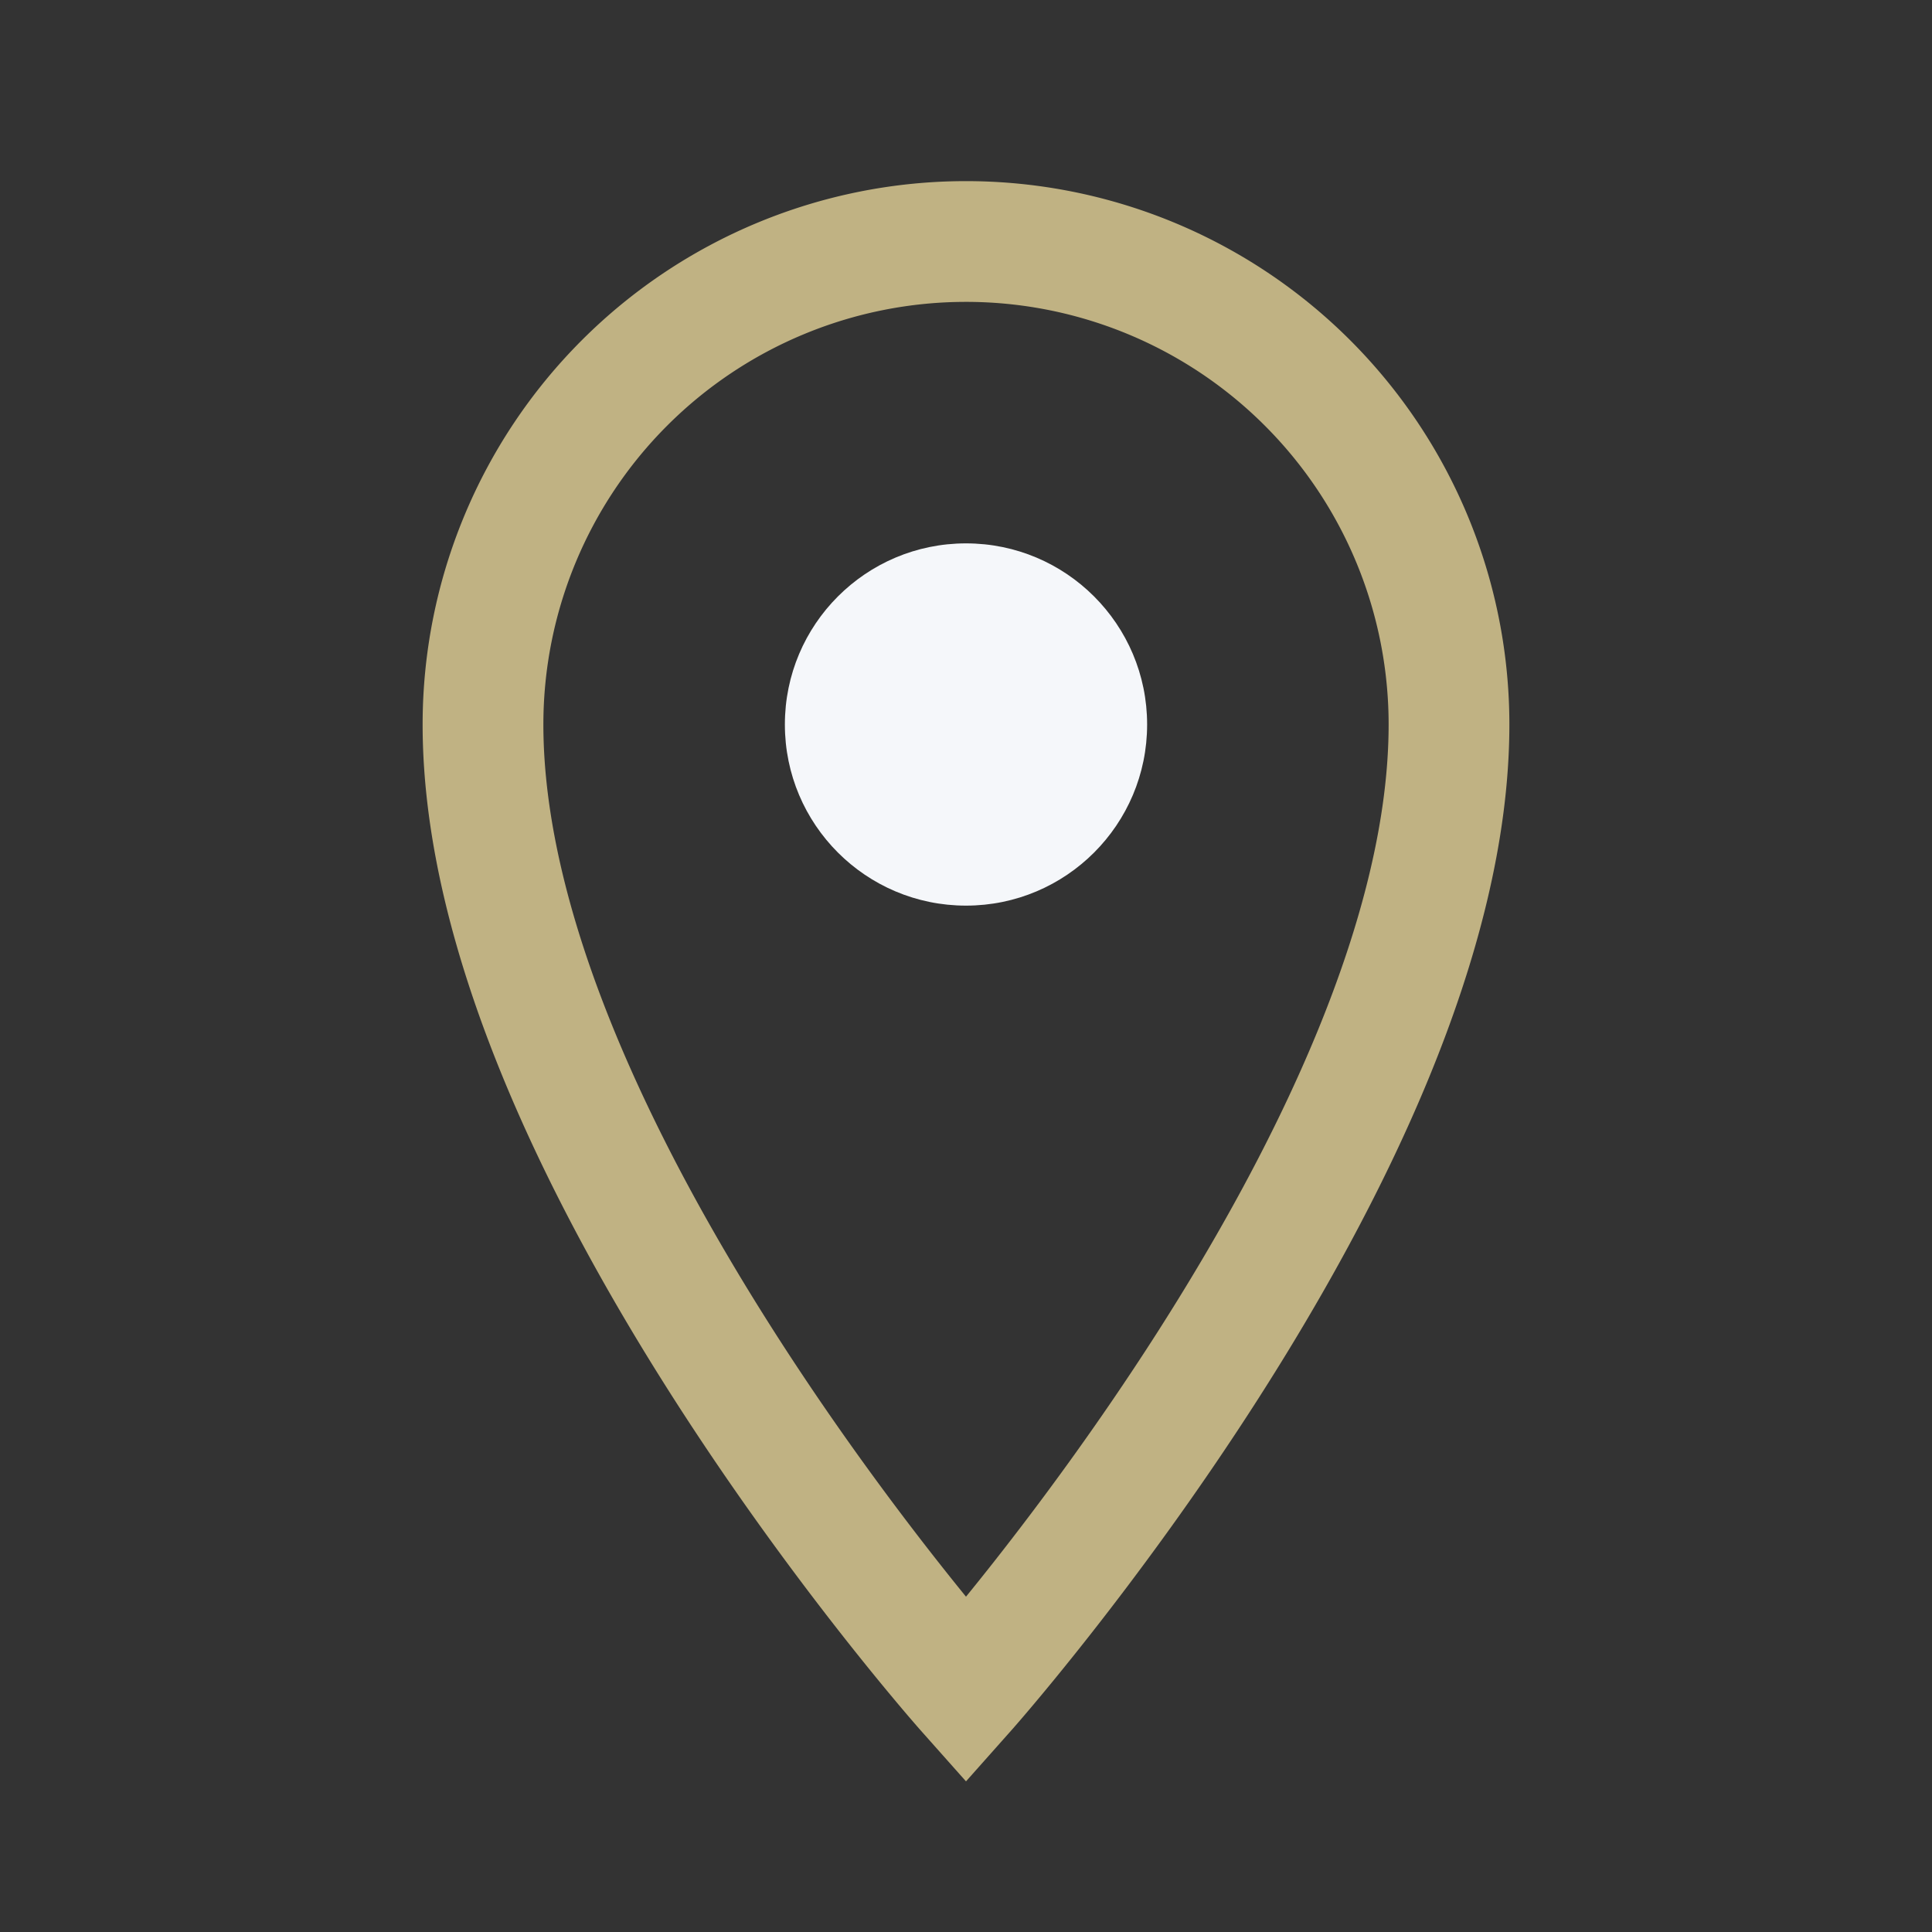 <?xml version="1.0" encoding="UTF-8"?>
<svg xmlns="http://www.w3.org/2000/svg" width="32" height="32" viewBox="0 0 32 32"><rect x="0" y="0" width="32" height="32" fill="#333333" stroke="none"/><path d="M16 4a8 8 0 018 8c0 7-8 16-8 16S8 19 8 12a8 8 0 018-8z" fill="none" stroke="#C0B283" stroke-width="2"/><circle cx="16" cy="12" r="3" fill="#F5F7FA"/></svg>